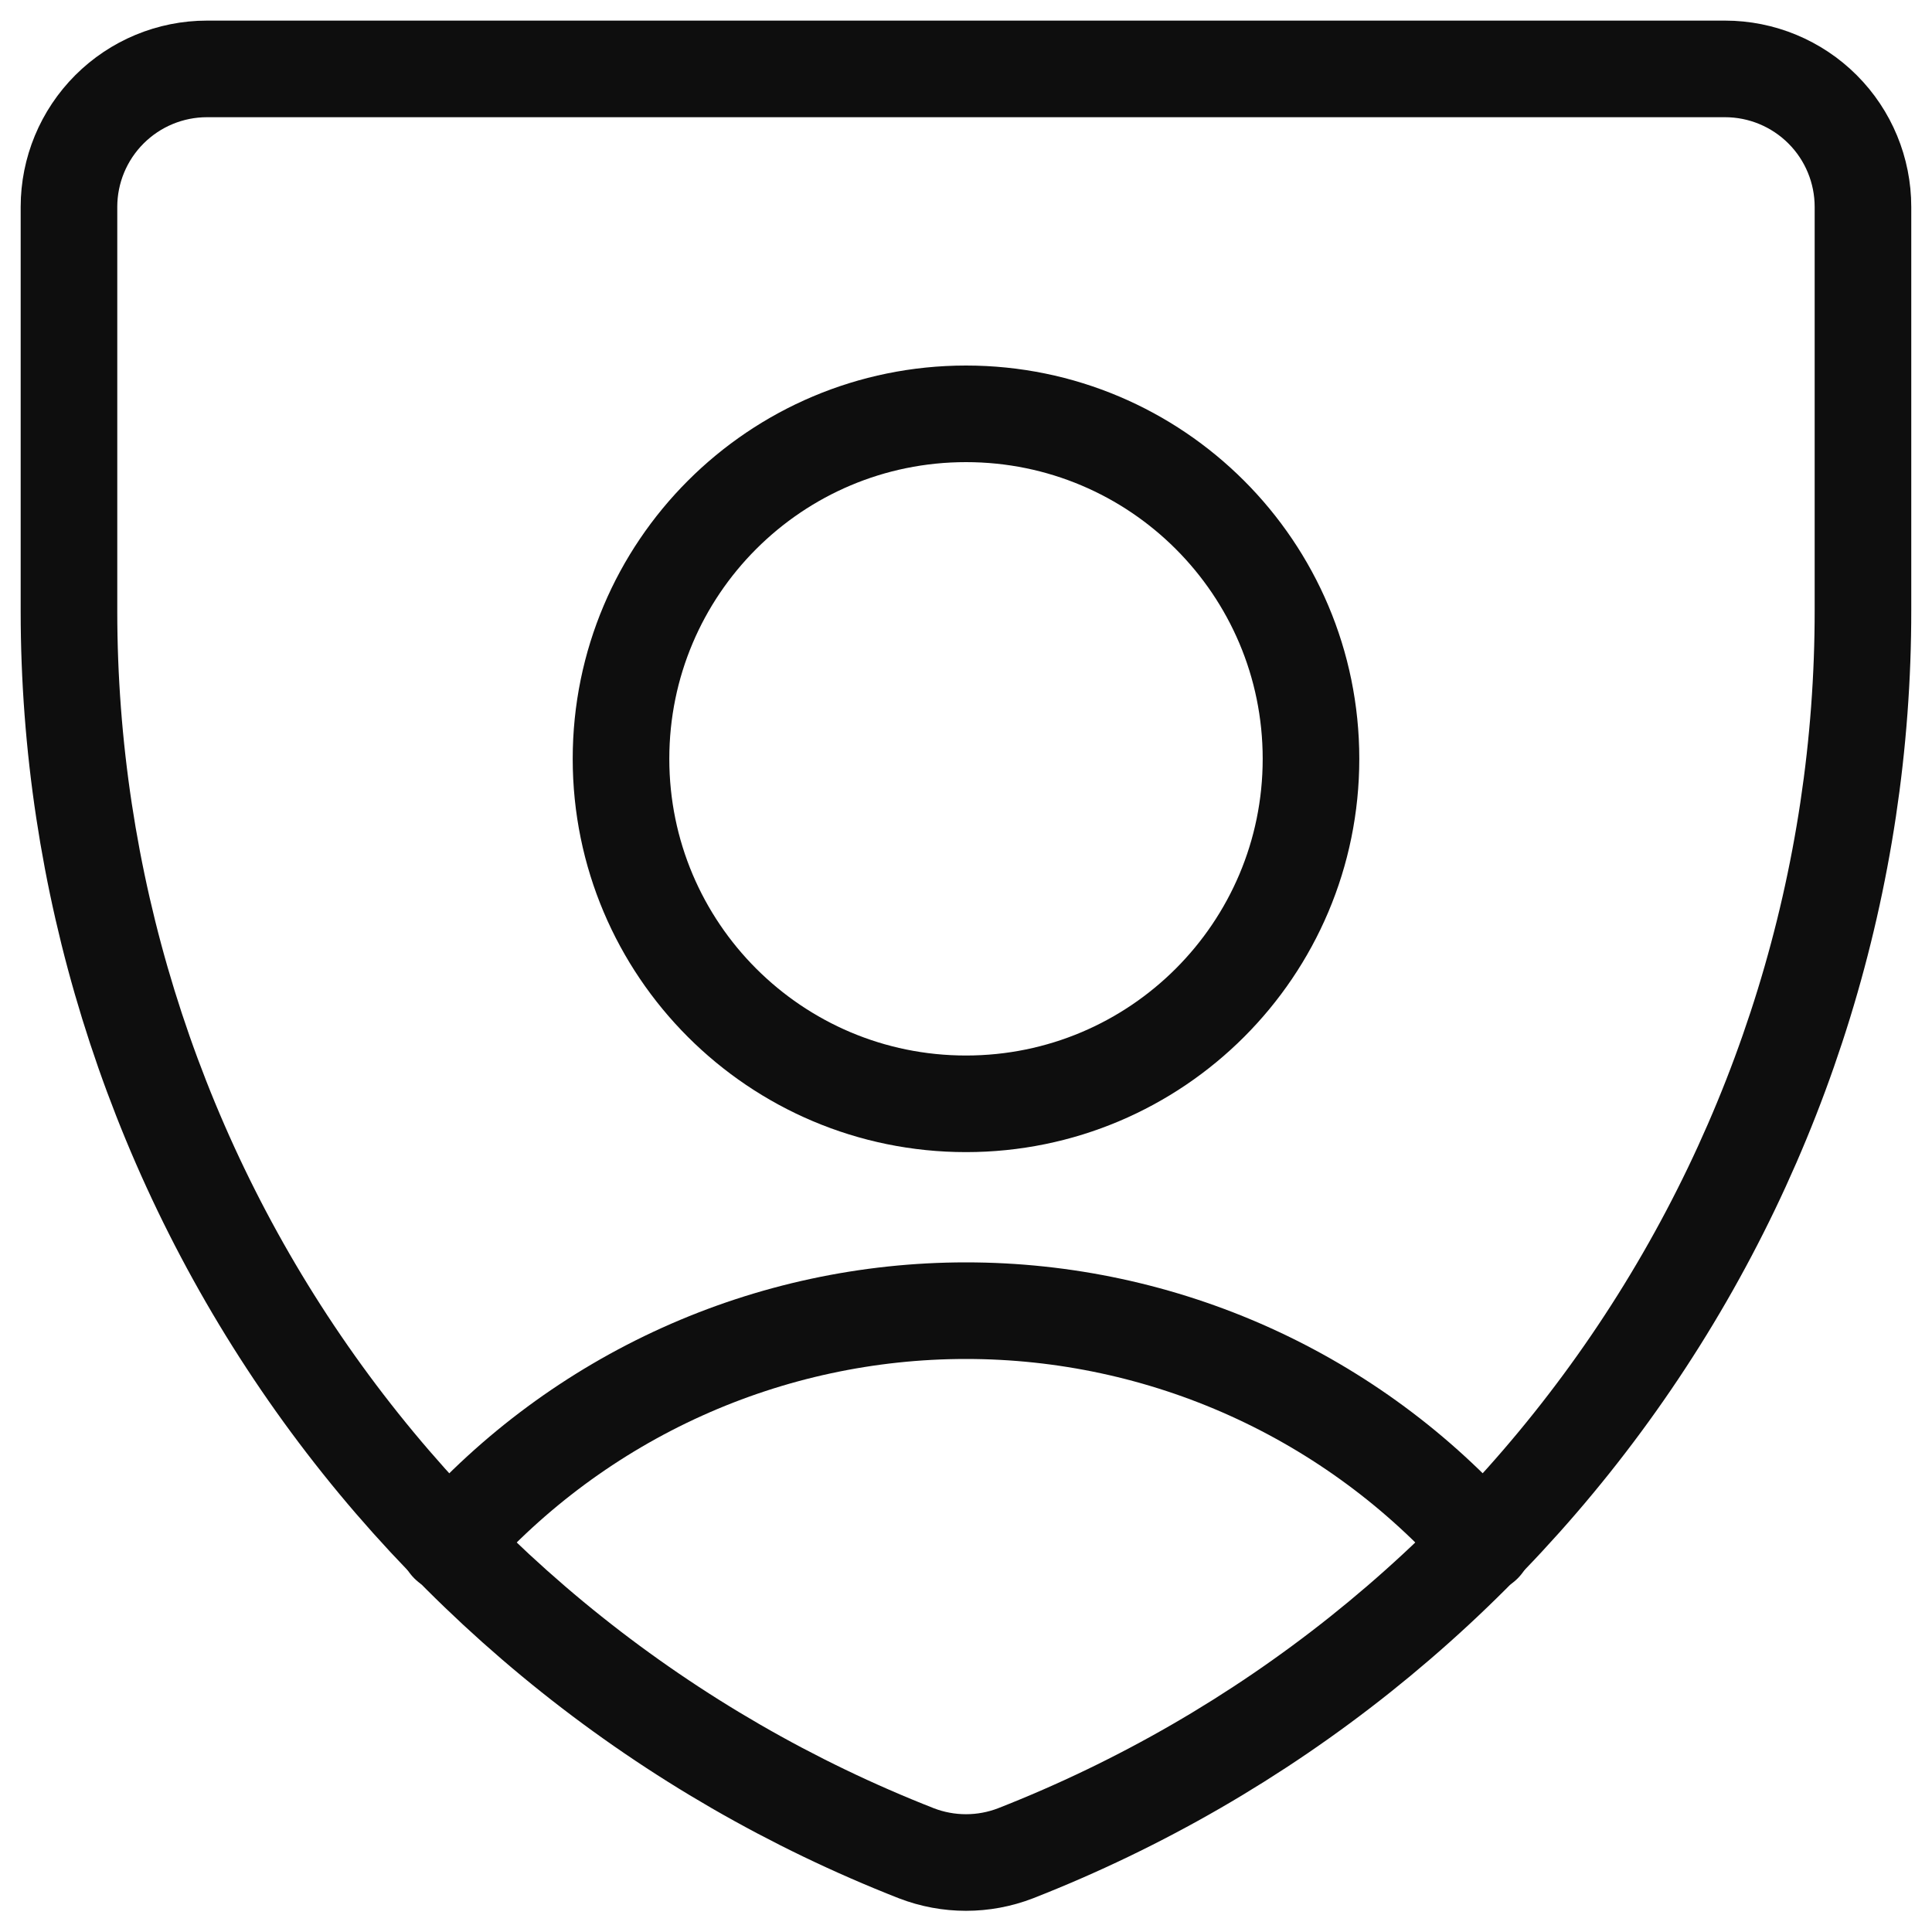 <svg width="30" height="30" viewBox="0 0 30 30" fill="none" xmlns="http://www.w3.org/2000/svg">
<g clip-path="url(#clip0_366_693)">
<path d="M15.771 28.777C15.275 28.969 14.725 28.969 14.228 28.777V28.777C10.351 27.257 7.022 24.604 4.675 21.164C2.328 17.724 1.072 13.656 1.071 9.492V3.213C1.071 2.645 1.297 2.1 1.699 1.698C2.101 1.296 2.646 1.07 3.214 1.07H26.786C27.354 1.07 27.899 1.296 28.301 1.698C28.703 2.1 28.928 2.645 28.928 3.213V9.47C28.932 13.638 27.678 17.711 25.33 21.155C22.983 24.599 19.652 27.256 15.771 28.777V28.777Z" stroke="#0E0E0E" stroke-width="1.5" stroke-linecap="round" stroke-linejoin="round"/>
<path d="M15 17.14C17.958 17.14 20.357 14.742 20.357 11.783C20.357 8.824 17.958 6.426 15 6.426C12.041 6.426 9.643 8.824 9.643 11.783C9.643 14.742 12.041 17.14 15 17.14Z" stroke="#0E0E0E" stroke-width="1.5" stroke-linecap="round" stroke-linejoin="round"/>
<path d="M6.964 23.979C7.97 22.839 9.206 21.926 10.592 21.3C11.977 20.675 13.48 20.352 15 20.352C16.52 20.352 18.023 20.675 19.408 21.3C20.794 21.926 22.03 22.839 23.036 23.979" stroke="#0E0E0E" stroke-width="1.5" stroke-linecap="round" stroke-linejoin="round"/>
</g>
<defs>
<clipPath id="clip0_366_693">
<rect width="30" height="30" fill="white"/>
</clipPath>
</defs>
</svg>
